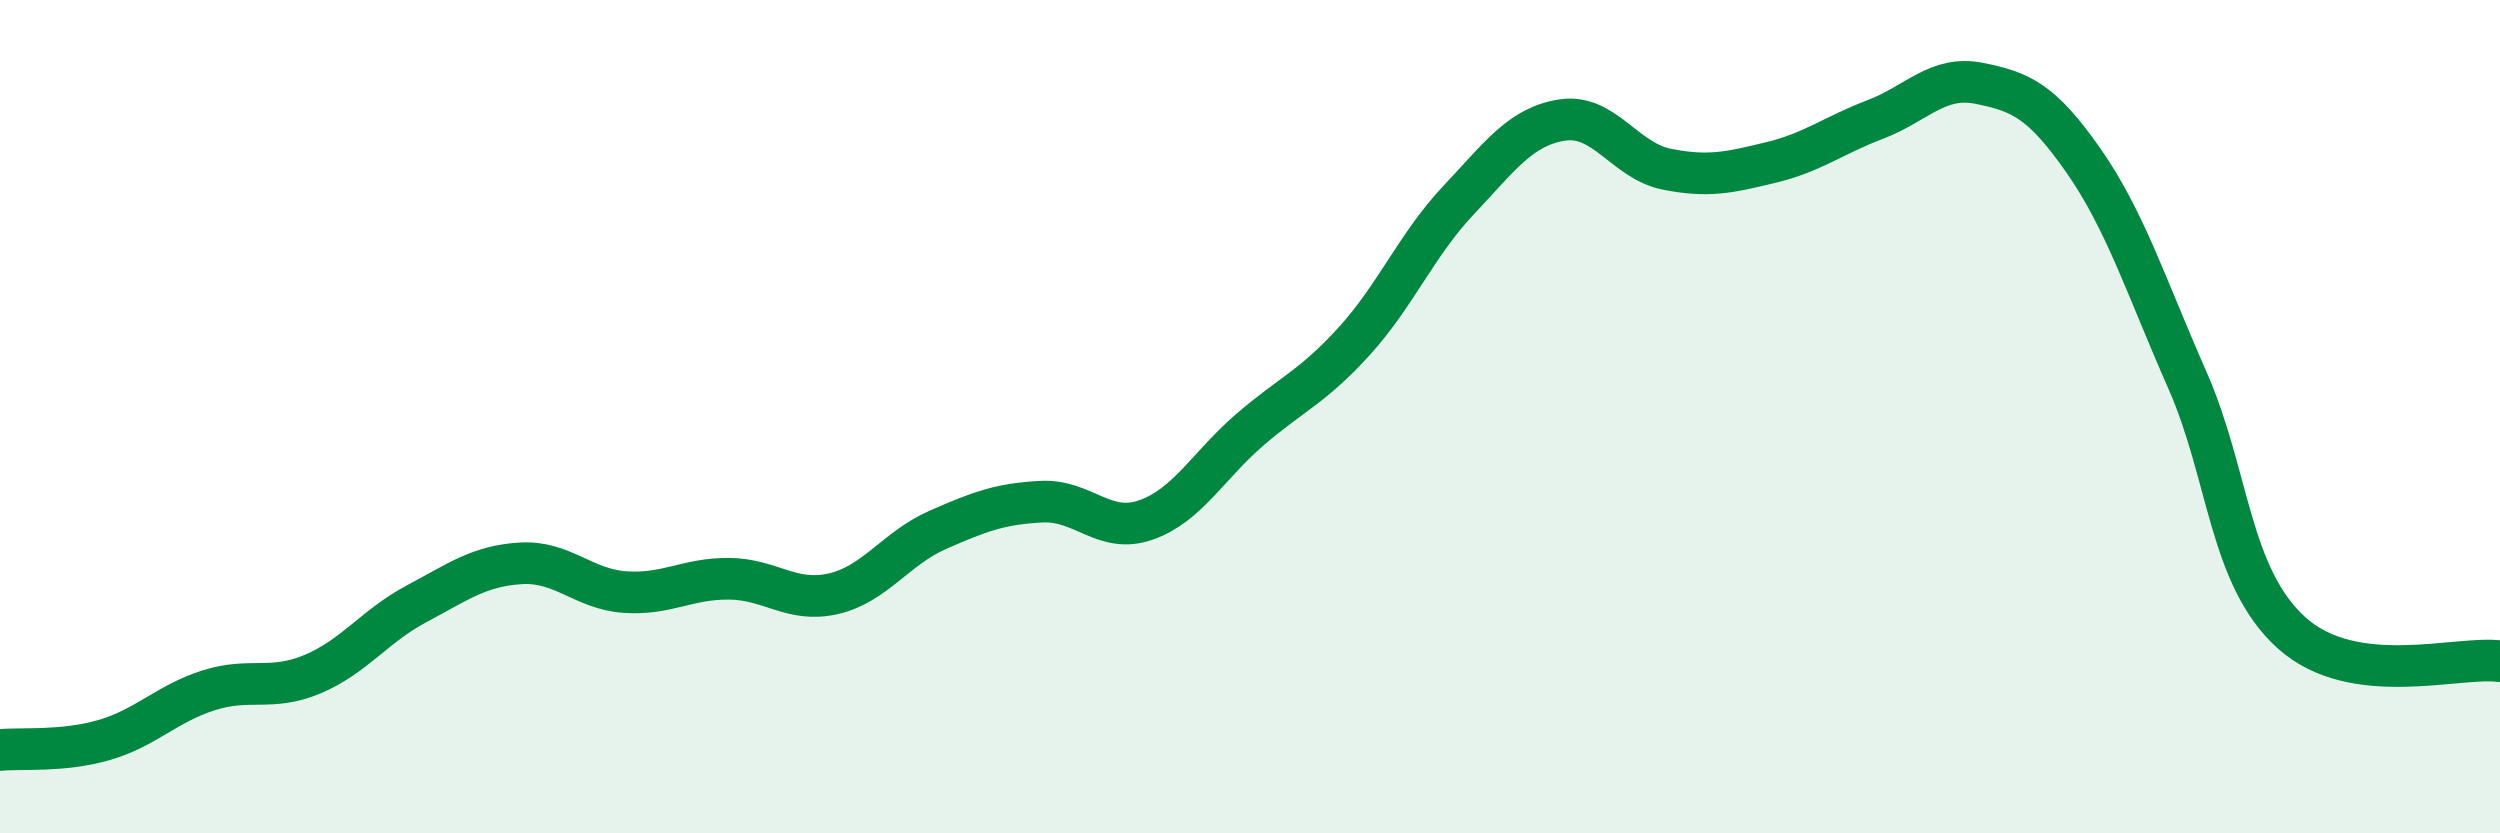 
    <svg width="60" height="20" viewBox="0 0 60 20" xmlns="http://www.w3.org/2000/svg">
      <path
        d="M 0,18 C 0.5,17.95 1.5,18.05 2.5,17.76 C 3.5,17.47 4,16.89 5,16.57 C 6,16.25 6.5,16.6 7.5,16.18 C 8.5,15.76 9,15.02 10,14.49 C 11,13.96 11.5,13.58 12.5,13.52 C 13.5,13.46 14,14.14 15,14.21 C 16,14.28 16.5,13.88 17.5,13.89 C 18.5,13.9 19,14.48 20,14.25 C 21,14.02 21.5,13.16 22.5,12.72 C 23.5,12.28 24,12.09 25,12.04 C 26,11.99 26.5,12.83 27.5,12.48 C 28.5,12.13 29,11.17 30,10.31 C 31,9.45 31.5,9.29 32.5,8.19 C 33.5,7.09 34,5.87 35,4.81 C 36,3.75 36.5,3.03 37.5,2.88 C 38.5,2.73 39,3.86 40,4.06 C 41,4.26 41.5,4.14 42.5,3.9 C 43.5,3.66 44,3.25 45,2.87 C 46,2.49 46.5,1.8 47.5,2 C 48.5,2.2 49,2.42 50,3.85 C 51,5.28 51.5,6.86 52.5,9.13 C 53.5,11.4 53.5,13.84 55,15.19 C 56.5,16.54 59,15.73 60,15.87L60 20L0 20Z"
        fill="#008740"
        opacity="0.1"
        stroke-linecap="round"
        stroke-linejoin="round"
      />
      <path
        d="M 0,18 C 0.5,17.95 1.5,18.05 2.5,17.76 C 3.5,17.47 4,16.89 5,16.57 C 6,16.25 6.5,16.6 7.5,16.18 C 8.5,15.76 9,15.02 10,14.49 C 11,13.96 11.5,13.58 12.5,13.52 C 13.5,13.46 14,14.14 15,14.21 C 16,14.28 16.5,13.88 17.5,13.89 C 18.5,13.9 19,14.48 20,14.25 C 21,14.02 21.5,13.16 22.5,12.72 C 23.5,12.28 24,12.09 25,12.04 C 26,11.99 26.5,12.83 27.5,12.48 C 28.5,12.13 29,11.17 30,10.31 C 31,9.45 31.5,9.29 32.5,8.19 C 33.5,7.09 34,5.87 35,4.81 C 36,3.75 36.5,3.03 37.5,2.88 C 38.5,2.73 39,3.86 40,4.06 C 41,4.26 41.5,4.14 42.5,3.9 C 43.5,3.66 44,3.25 45,2.87 C 46,2.49 46.5,1.8 47.5,2 C 48.5,2.2 49,2.42 50,3.85 C 51,5.28 51.5,6.86 52.5,9.13 C 53.5,11.4 53.5,13.84 55,15.19 C 56.5,16.54 59,15.73 60,15.87"
        stroke="#008740"
        stroke-width="1"
        fill="none"
        stroke-linecap="round"
        stroke-linejoin="round"
      />
    </svg>
  